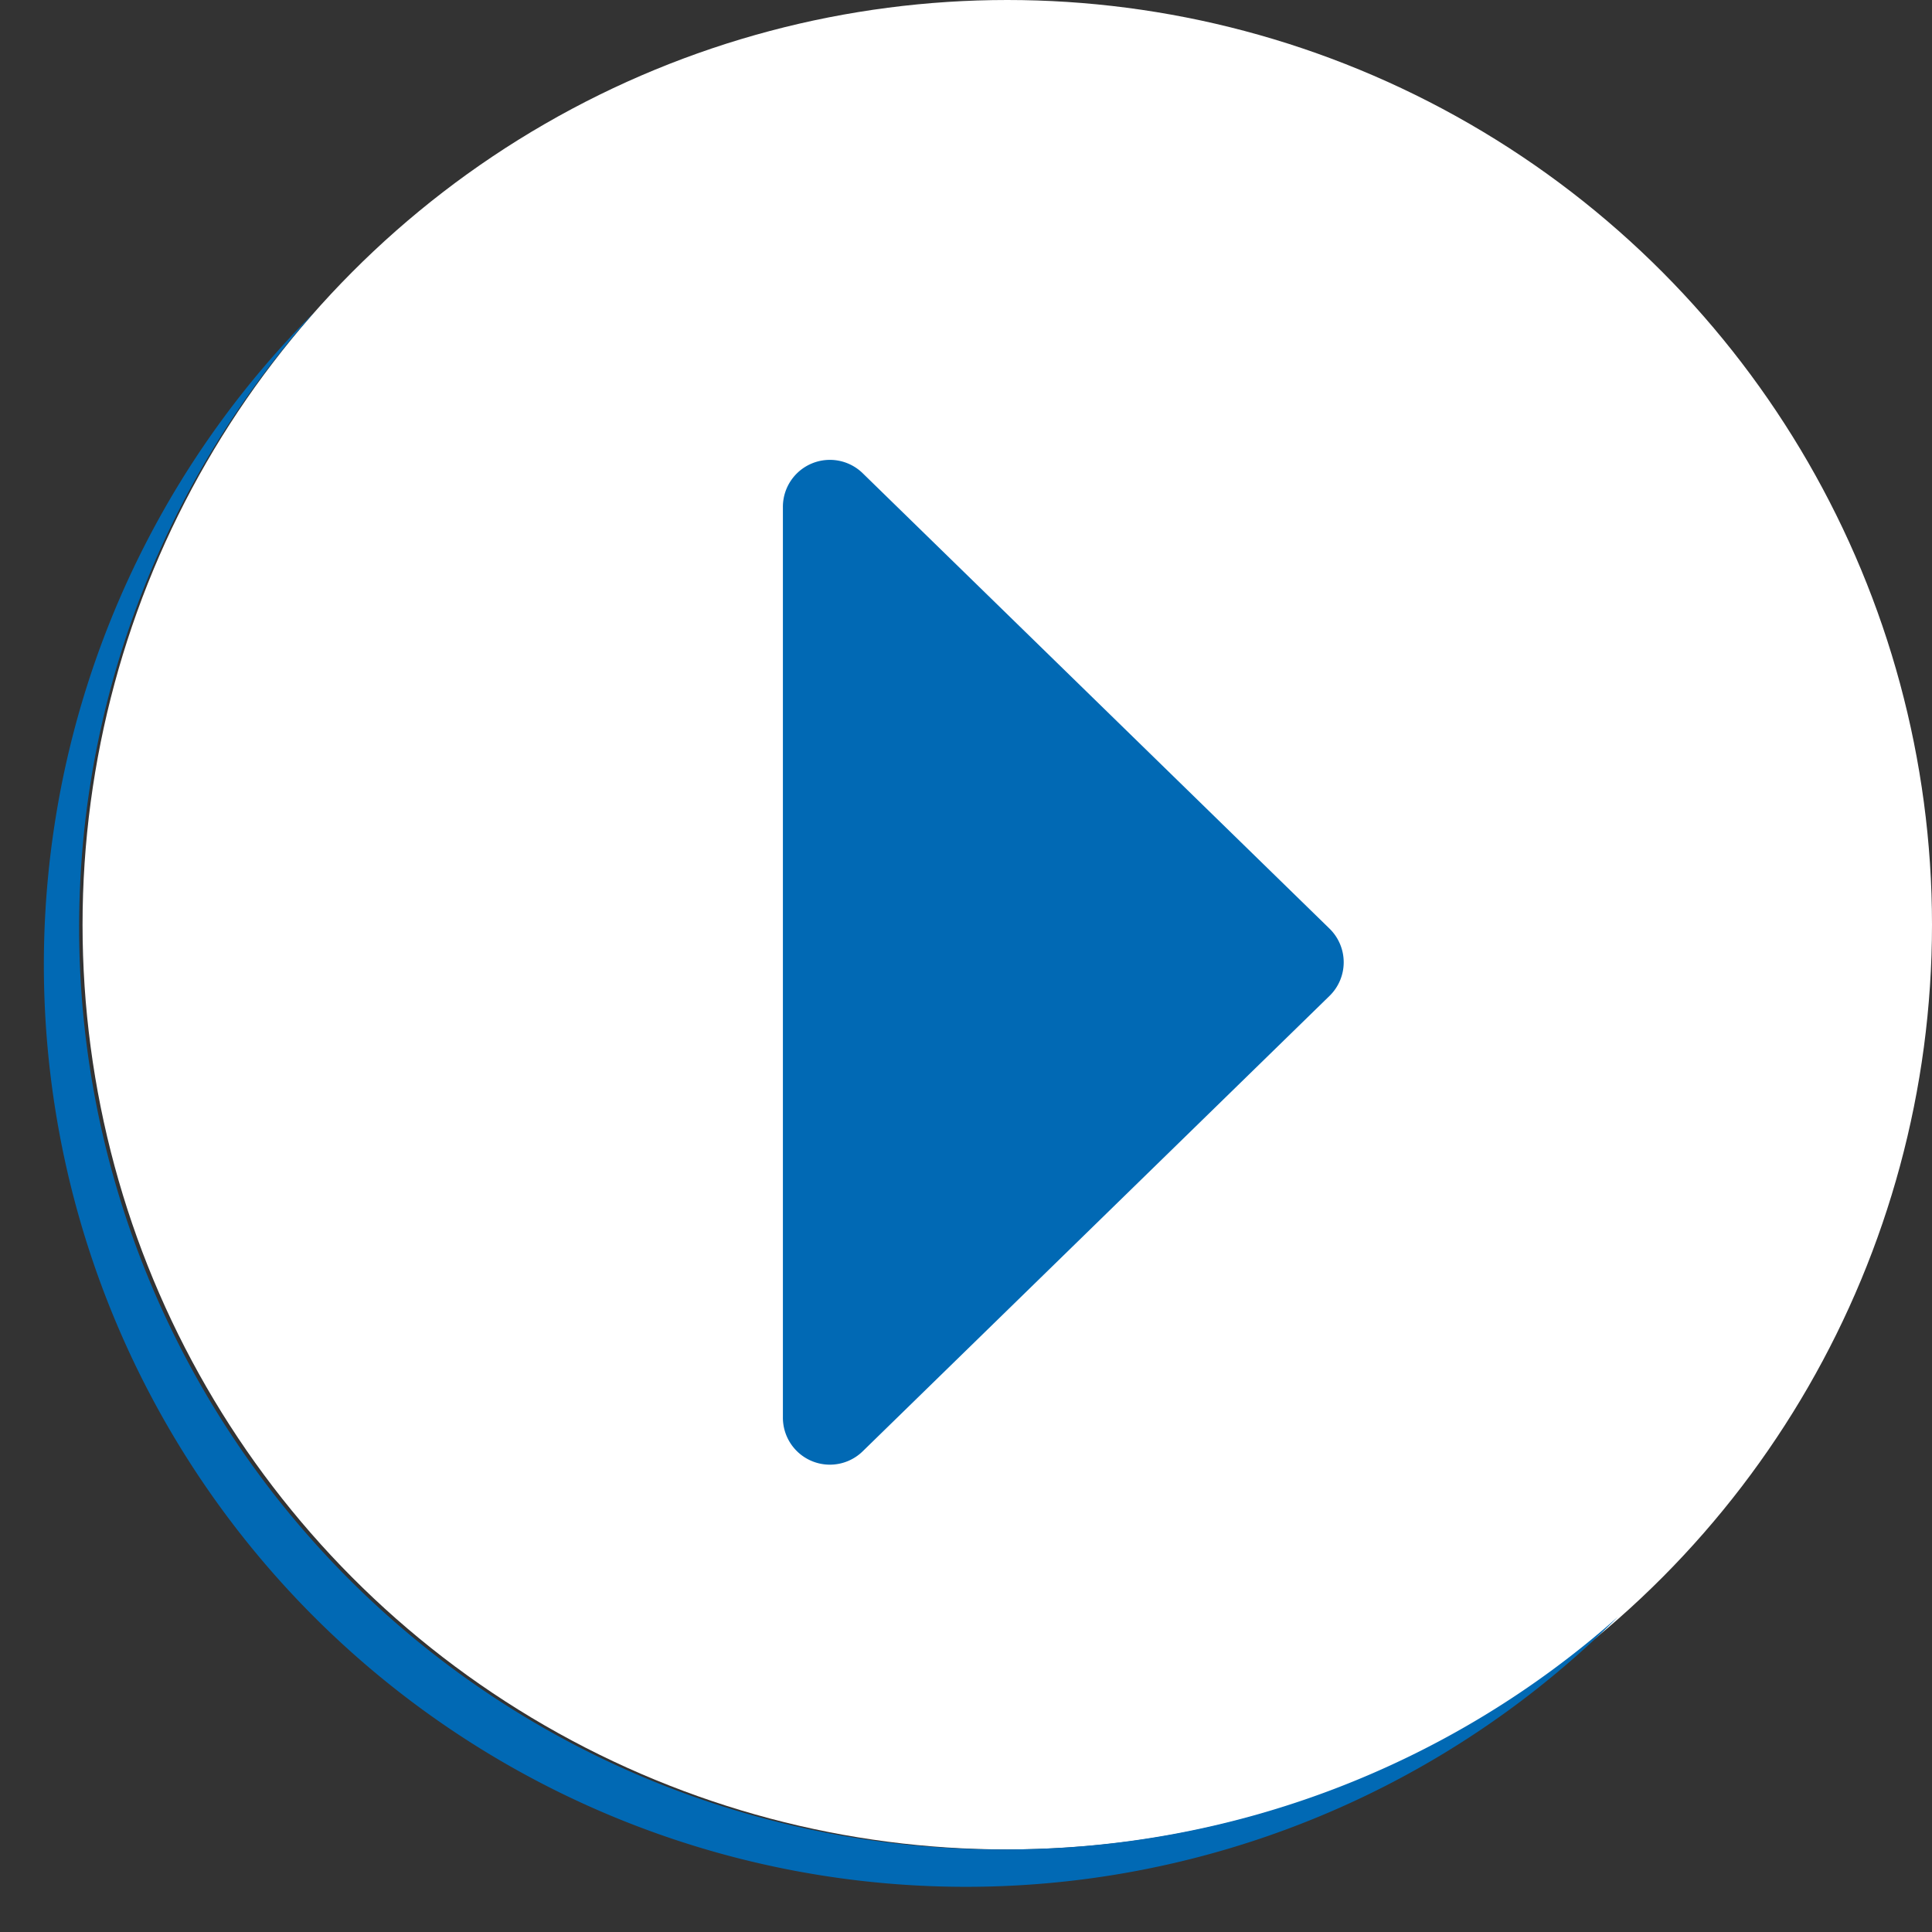 <svg xmlns="http://www.w3.org/2000/svg" viewBox="0 0 44 44"><rect x="0" y="0" width="44" height="44" fill="#333333" stroke="none"/><defs><style>.cls-1{fill:#fff;}.cls-2{fill:#0169b4;}</style></defs><title>play-straight-wh</title><g id="Layer_2" data-name="Layer 2"><g id="Layer_4" data-name="Layer 4"><circle class="cls-1" cx="22.94" cy="21.06" r="21.06"/><path class="cls-2" d="M22.94,42.12a21,21,0,0,1-15.79-35,21,21,0,1,0,29.7,29.7A21,21,0,0,1,22.94,42.12Z"/><path class="cls-2" d="M30.28,21.15,19.65,10.78a1.07,1.07,0,0,0-1.82.77V32.28a1.07,1.07,0,0,0,1.82.77L30.28,22.68A1.07,1.07,0,0,0,30.28,21.15Z"/></g></g></svg>
